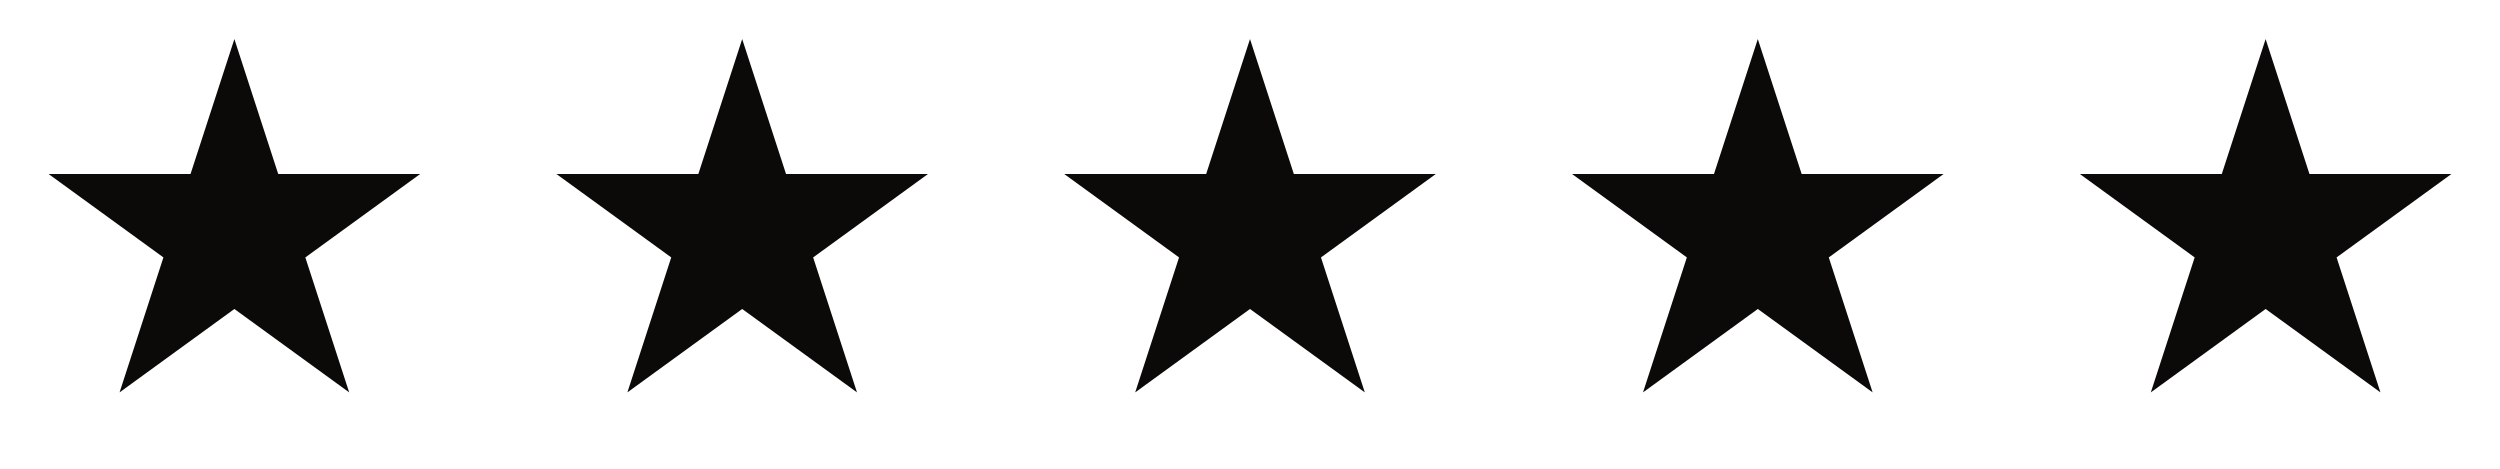 <svg width="128" height="24" viewBox="0 0 128 24" fill="none" xmlns="http://www.w3.org/2000/svg">
<path d="M12 2L14.245 8.91H21.511L15.633 13.18L17.878 20.09L12 15.82L6.122 20.09L8.367 13.18L2.489 8.91H9.755L12 2Z" fill="#0C0A09"/>
<path d="M38 2L40.245 8.91H47.511L41.633 13.18L43.878 20.09L38 15.82L32.122 20.09L34.367 13.18L28.489 8.91H35.755L38 2Z" fill="#0C0A09"/>
<path d="M64 2L66.245 8.91H73.511L67.633 13.18L69.878 20.09L64 15.82L58.122 20.09L60.367 13.18L54.489 8.91H61.755L64 2Z" fill="#0C0A09"/>
<path d="M90 2L92.245 8.91H99.511L93.633 13.18L95.878 20.09L90 15.82L84.122 20.09L86.367 13.18L80.489 8.91H87.755L90 2Z" fill="#0C0A09"/>
<path d="M116 2L118.245 8.91H125.511L119.633 13.18L121.878 20.09L116 15.82L110.122 20.09L112.367 13.18L106.489 8.91H113.755L116 2Z" fill="#0C0A09"/>
</svg>
